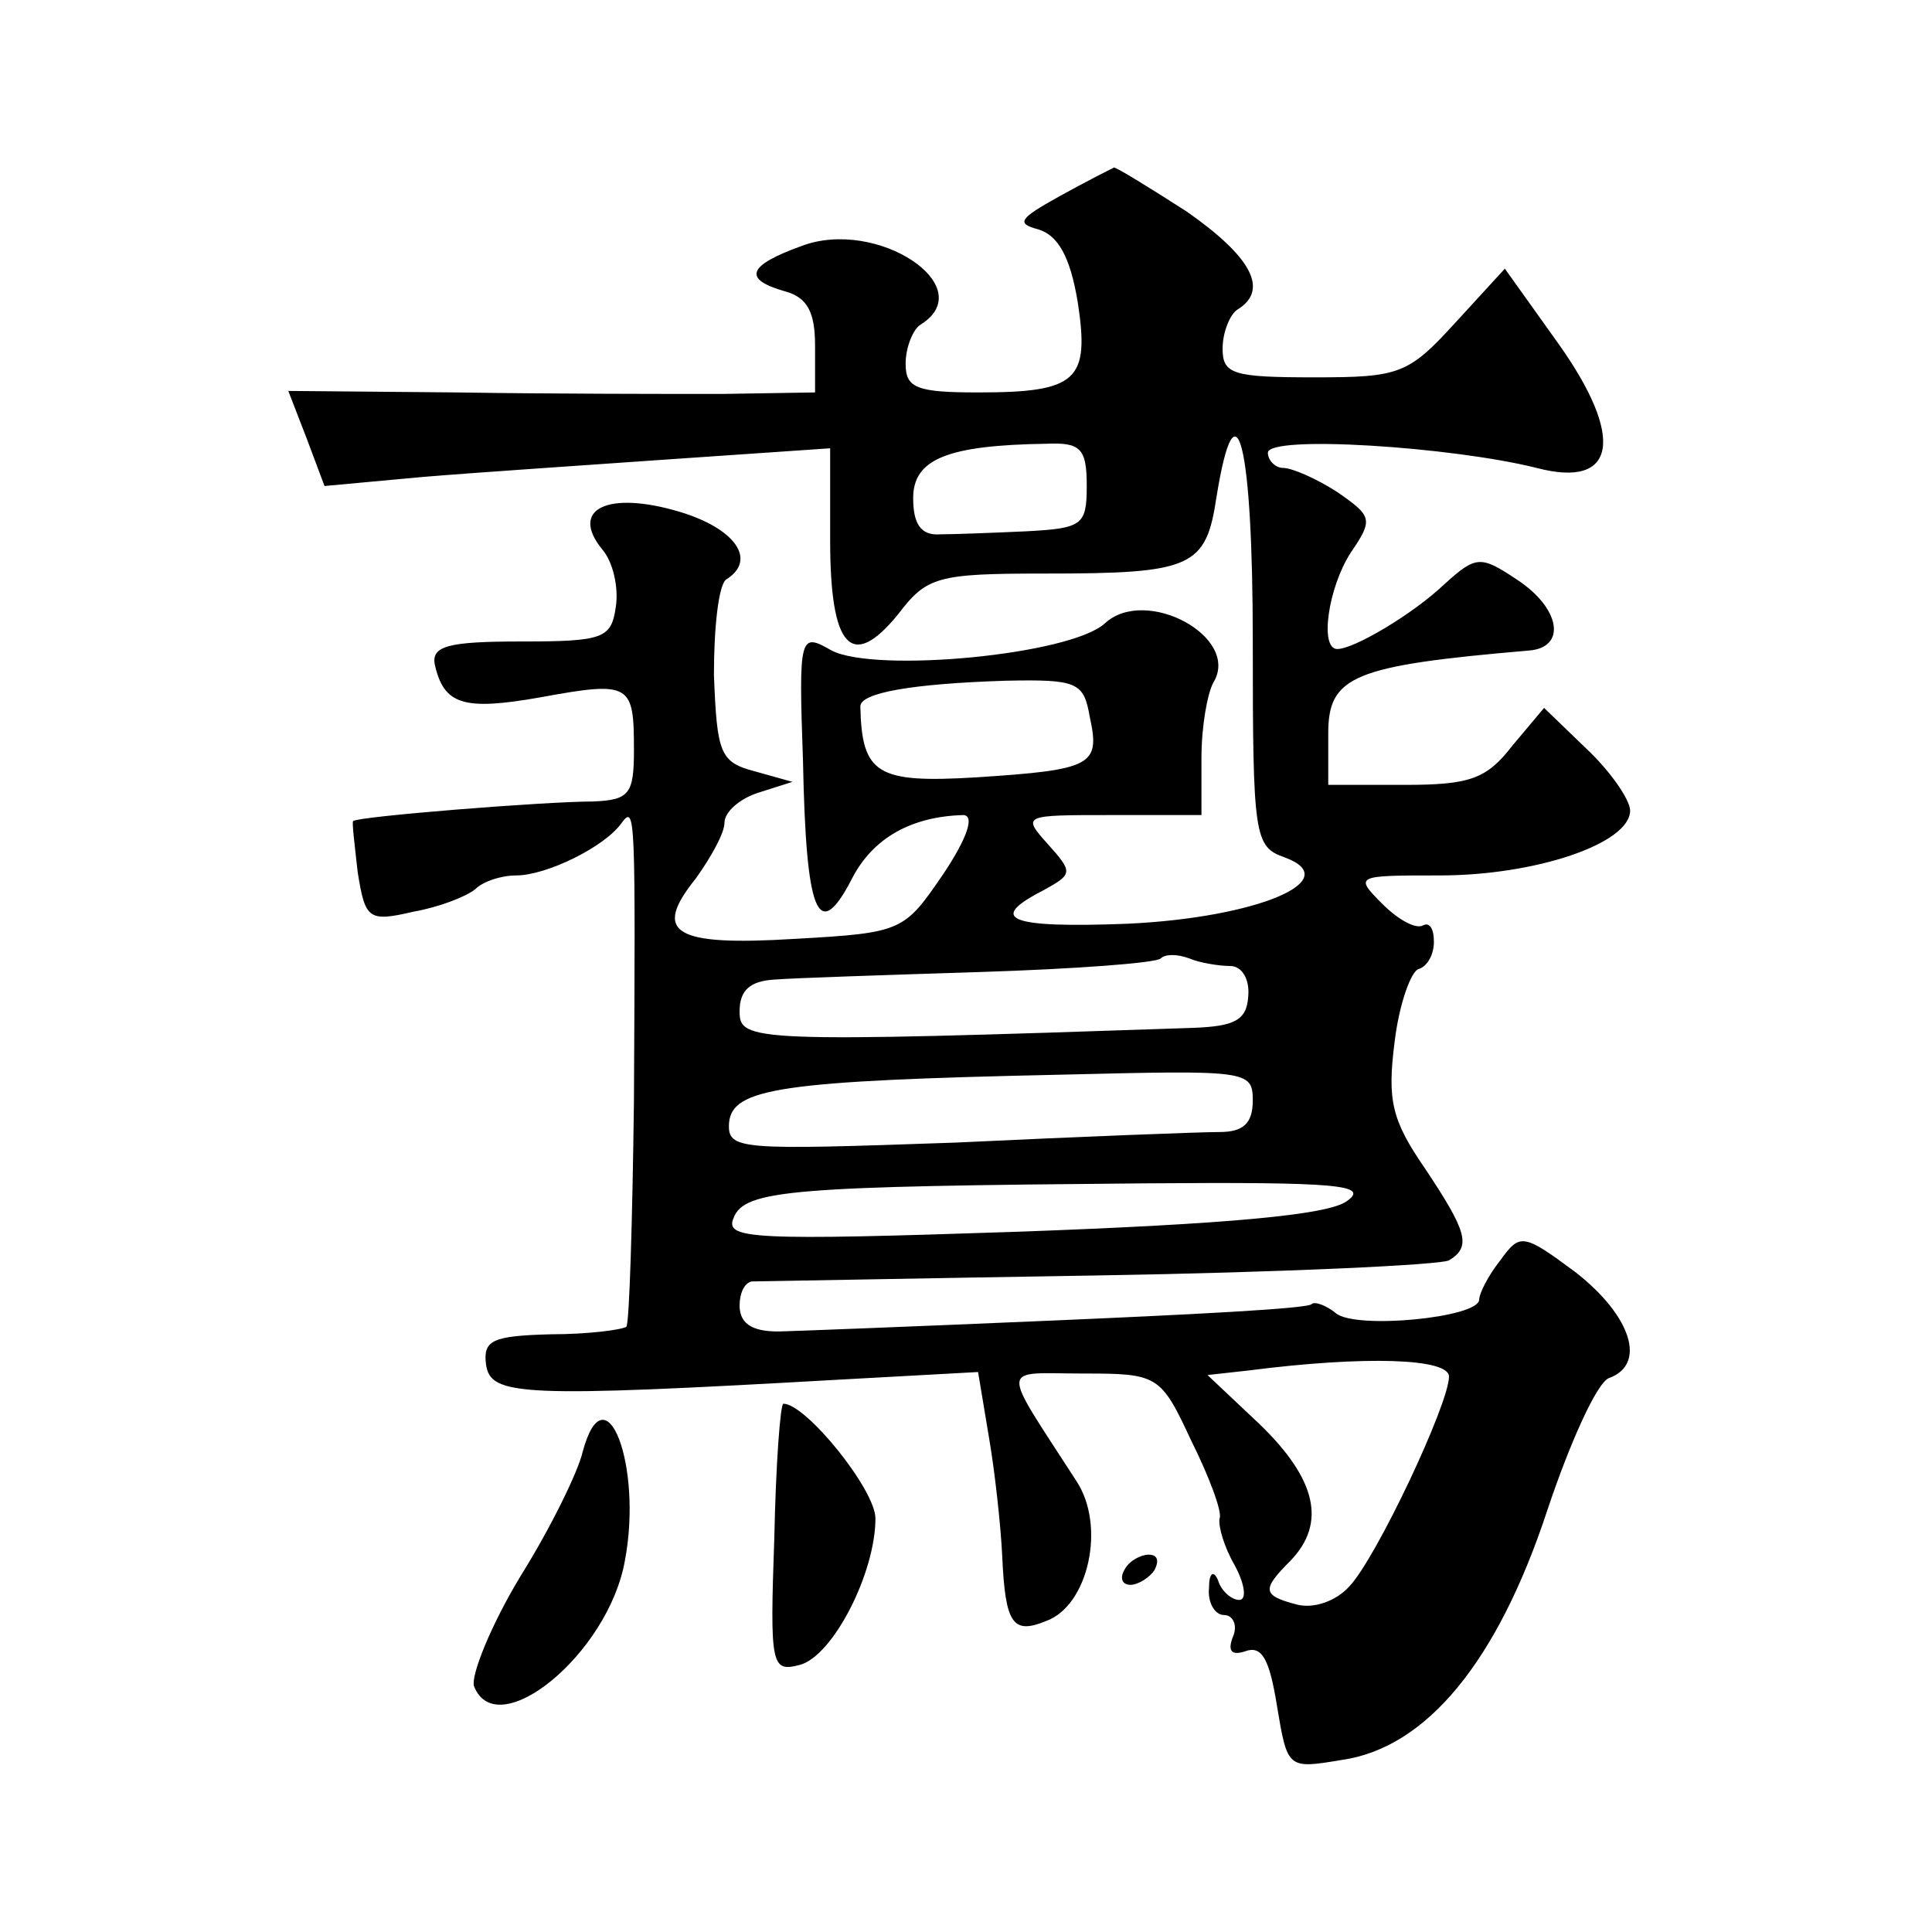 <?xml version="1.0" standalone="no"?>
<!DOCTYPE svg PUBLIC "-//W3C//DTD SVG 20010904//EN"
 "http://www.w3.org/TR/2001/REC-SVG-20010904/DTD/svg10.dtd">
<svg version="1.0" xmlns="http://www.w3.org/2000/svg"
 width="128pt" height="128pt" viewBox="0 0 128 128"
 preserveAspectRatio="xMidYMid meet">
<g transform="translate(0,128) scale(0.1,-0.1)"
fill="#0" stroke="none">
<path d="M702 1150 c-27 -15 -29 -18 -14 -22 13 -4 21 -18 26 -48 8 -52 0 -60 -66
-60 -41 0 -48 3 -48 19 0 11 5 23 10 26 40 25 -29 71 -79 52 -36 -13 -39 -22 -11
-30 15 -4 20 -14 20 -36 l0 -31 -62 -1 c-35 0 -113 0 -175 1 l-112 1 12 -31 12
-32 65 6 c36 3 111 8 168 12 l102 7 0 -61 c0 -71 14 -87 45 -49 19 25 26 27 97
27 98 0 107 4 114 51 13 80 24 35 24 -96 0 -129 1 -136 21 -143 41 -15 -18 -40
-104 -44 -79 -3 -93 3 -56 22 20 11 20 12 3 31 -17 19 -16 19 42 19 l60 0 0 38
c0 21 4 43 8 50 18 30 -45 64 -72 39 -23 -21 -152 -33 -181 -18 -21 12 -22 11 -19
-73 2 -102 10 -121 32 -79 14 28 40 42 74 43 8 0 3 -15 -13 -39 -26 -38 -27 -39
-98 -43 -81 -5 -95 4 -66 40 10 14 19 30 19 37 0 7 10 16 23 20 l22 7 -25 7 c-23
6 -25 12 -27 64 0 31 3 59 8 63 21 13 6 34 -31 45 -47 14 -73 2 -51 -25 7 -8 11
-25 9 -38 -3 -21 -8 -23 -63 -23 -48 0 -59 -3 -57 -15 6 -27 19 -31 70 -22 60 11
62 9 62 -35 0 -29 -3 -33 -27 -34 -32 0 -157 -10 -159 -13 -1 0 1 -16 3 -34 5 -31
7 -33 37 -26 17 3 35 10 41 15 5 5 17 9 27 9 20 0 59 19 70 35 9 12 9 5 8 -185
-1 -79 -3 -146 -5 -149 -3 -2 -25 -5 -50 -5 -39 -1 -45 -4 -43 -20 3 -21 23 -22
235 -10 l91 5 7 -42 c4 -23 8 -59 9 -80 2 -45 7 -52 29 -43 28 10 40 63 20 93 -51
79 -51 71 5 71 49 0 51 -1 71 -44 12 -24 21 -48 19 -52 -1 -5 3 -19 10 -31 7 -13
8 -23 3 -23 -5 0 -12 6 -14 13 -3 7 -6 5 -6 -5 -1 -10 4 -18 10 -18 6 0 9 -7 6
-14 -4 -10 -1 -13 8 -10 11 4 16 -5 21 -36 7 -42 7 -42 43 -36 56 8 103 65 136
165 15 45 33 85 41 88 25 9 15 41 -22 70 -35 26 -37 26 -50 8 -8 -10 -14 -22 -14
-26 0 -12 -82 -20 -95 -9 -6 5 -14 8 -16 6 -2 -3 -81 -7 -174 -11 -93 -4 -172 -7
-175 -7 -20 -1 -30 4 -30 17 0 8 3 15 8 16 4 0 107 2 230 4 122 2 227 7 232 10
15 9 12 19 -16 61 -22 32 -25 45 -20 84 3 25 11 47 16 48 6 2 10 10 10 18 0 9 -3
13 -7 11 -5 -3 -17 4 -27 14 -19 19 -18 19 38 19 63 0 126 21 126 43 0 7 -13 26
-29 41 l-28 27 -21 -25 c-17 -22 -28 -26 -71 -26 l-51 0 0 34 c0 38 16 45 133 55
25 2 21 28 -8 47 -24 16 -27 16 -48 -3 -21 -20 -60 -43 -71 -43 -12 0 -6 41 9 64
15 22 14 24 -9 40 -14 9 -30 16 -36 16 -5 0 -10 5 -10 10 0 12 122 4 178 -10 53
-14 59 20 14 83 l-35 49 -33 -36 c-31 -34 -37 -36 -93 -36 -54 0 -61 2 -61 19 0
11 5 23 10 26 21 13 9 35 -34 65 -25 16 -46 29 -48 29 -2 -1 -18 -9 -36 -19z m18
-192 c0 -26 -3 -28 -40 -30 -22 -1 -48 -2 -57 -2 -13 -1 -18 7 -18 24 0 26 23 35
88 36 23 1 27 -3 27 -28z m2 -153 c7 -32 2 -35 -75 -40 -66 -4 -76 2 -77 47 0 9
34 15 96 17 48 1 52 -1 56 -24z m93 -165 c8 0 13 -9 12 -20 -1 -16 -9 -20 -37 -21
-293 -10 -300 -9 -300 11 0 14 7 20 23 21 12 1 73 3 136 5 63 2 117 6 120 9 3 3
11 3 19 0 7 -3 20 -5 27 -5z m15 -89 c0 -15 -6 -21 -22 -21 -13 0 -91 -3 -175 -7
-144 -5 -151 -5 -150 13 2 23 34 28 220 32 123 3 127 3 127 -17z m62 -67 c-13 -9
-79 -15 -216 -20 -178 -6 -196 -5 -190 9 7 19 40 21 272 23 129 1 150 -1 134 -12z
m68 -116 c0 -18 -48 -120 -66 -139 -9 -10 -24 -15 -35 -12 -23 6 -23 10 -4 29 24
25 17 54 -20 90 l-35 33 27 3 c78 10 133 8 133 -4z M513 261 c-3 -85 -2 -89 17
-84 22 6 50 61 50 97 0 19 -46 76 -61 76 -2 0 -5 -40 -6 -89z M386 318 c-3 -13
-21 -50 -41 -82 -20 -33 -33 -66 -31 -73 15 -39 89 21 100 83 12 63 -13 128 -28
72z M745 240 c-3 -5 -2 -10 4 -10 5 0 13 5 16 10 3 6 2 10 -4 10 -5 0 -13 -4 -16
-10z"/>
</g>
</svg>
